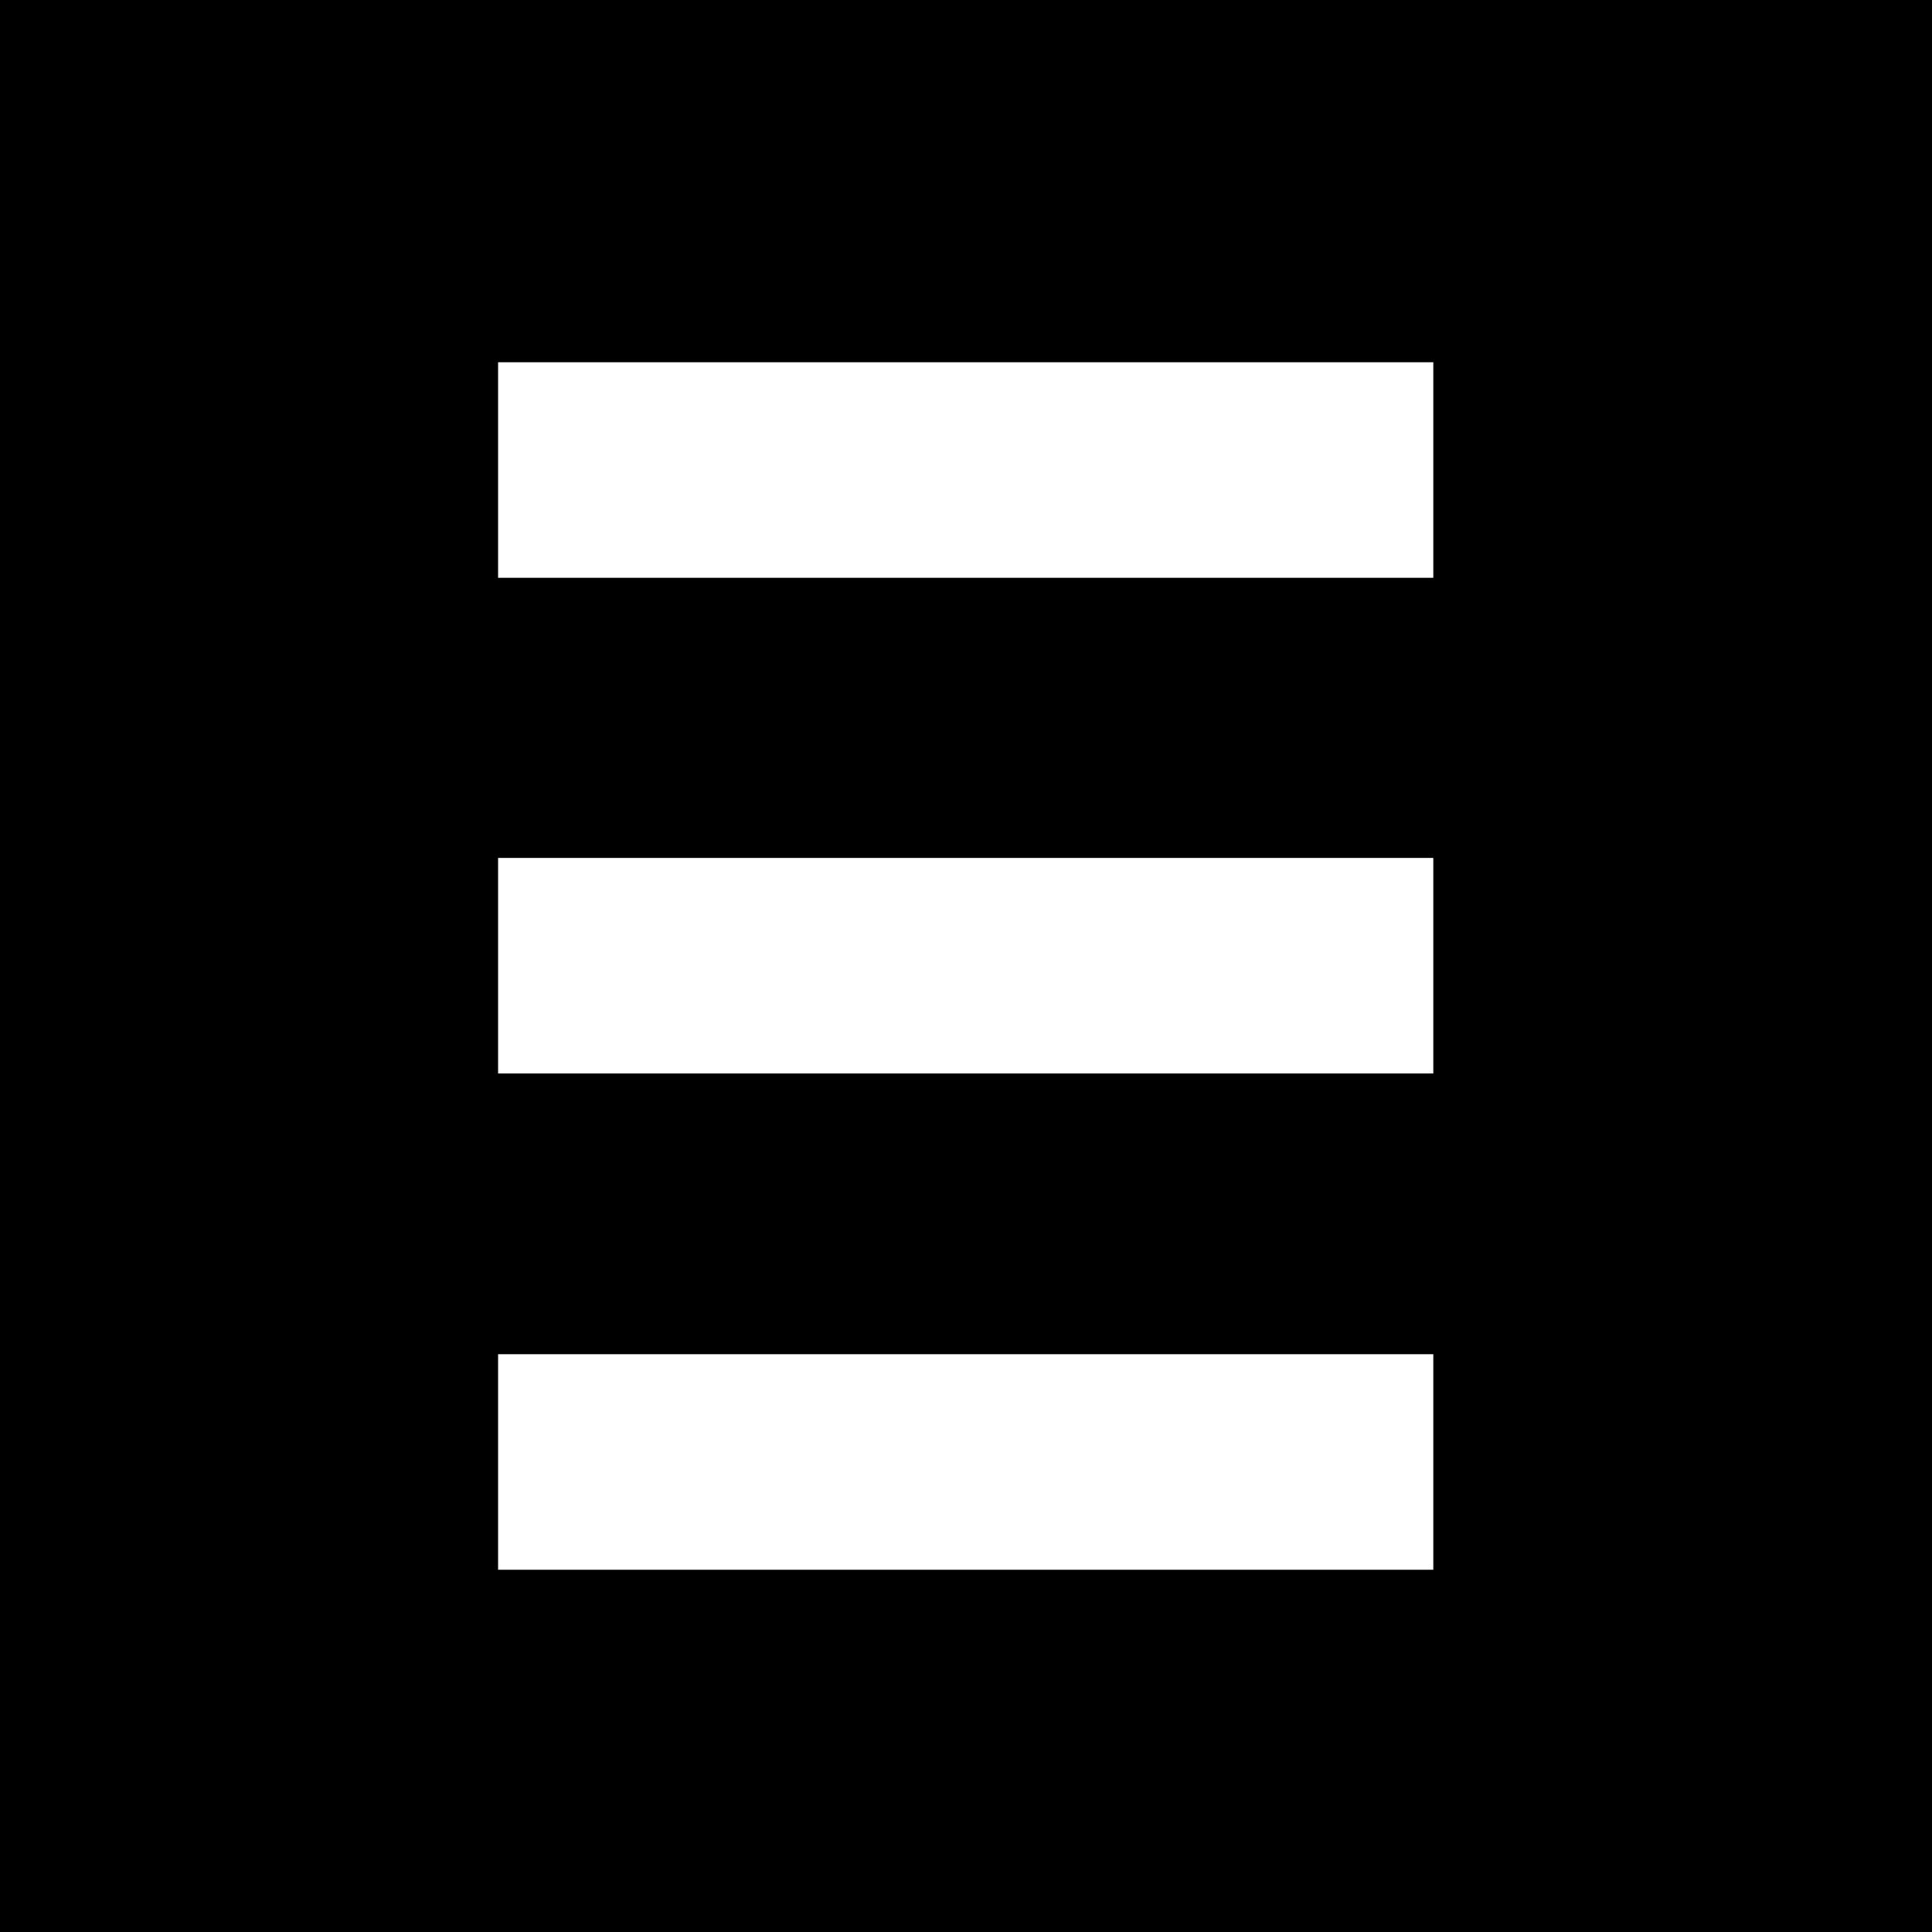 <?xml version="1.0" encoding="UTF-8"?>
<svg id="Layer_1" data-name="Layer 1" xmlns="http://www.w3.org/2000/svg" version="1.1" viewBox="0 0 32 32">
  <rect x="0" y="0" width="32" height="32" fill="#000" stroke-width="0"/>
  <g>
    <path d="M8.25,6h15.49v3.57h-15.49v-3.57Z" fill="#fff" stroke-width="0"/>
    <path d="M8.25,14.21h15.49v3.57h-15.49v-3.57Z" fill="#fff" stroke-width="0"/>
    <path d="M8.25,22.43h15.49v3.57h-15.49v-3.57Z" fill="#fff" stroke-width="0"/>
  </g>
</svg>